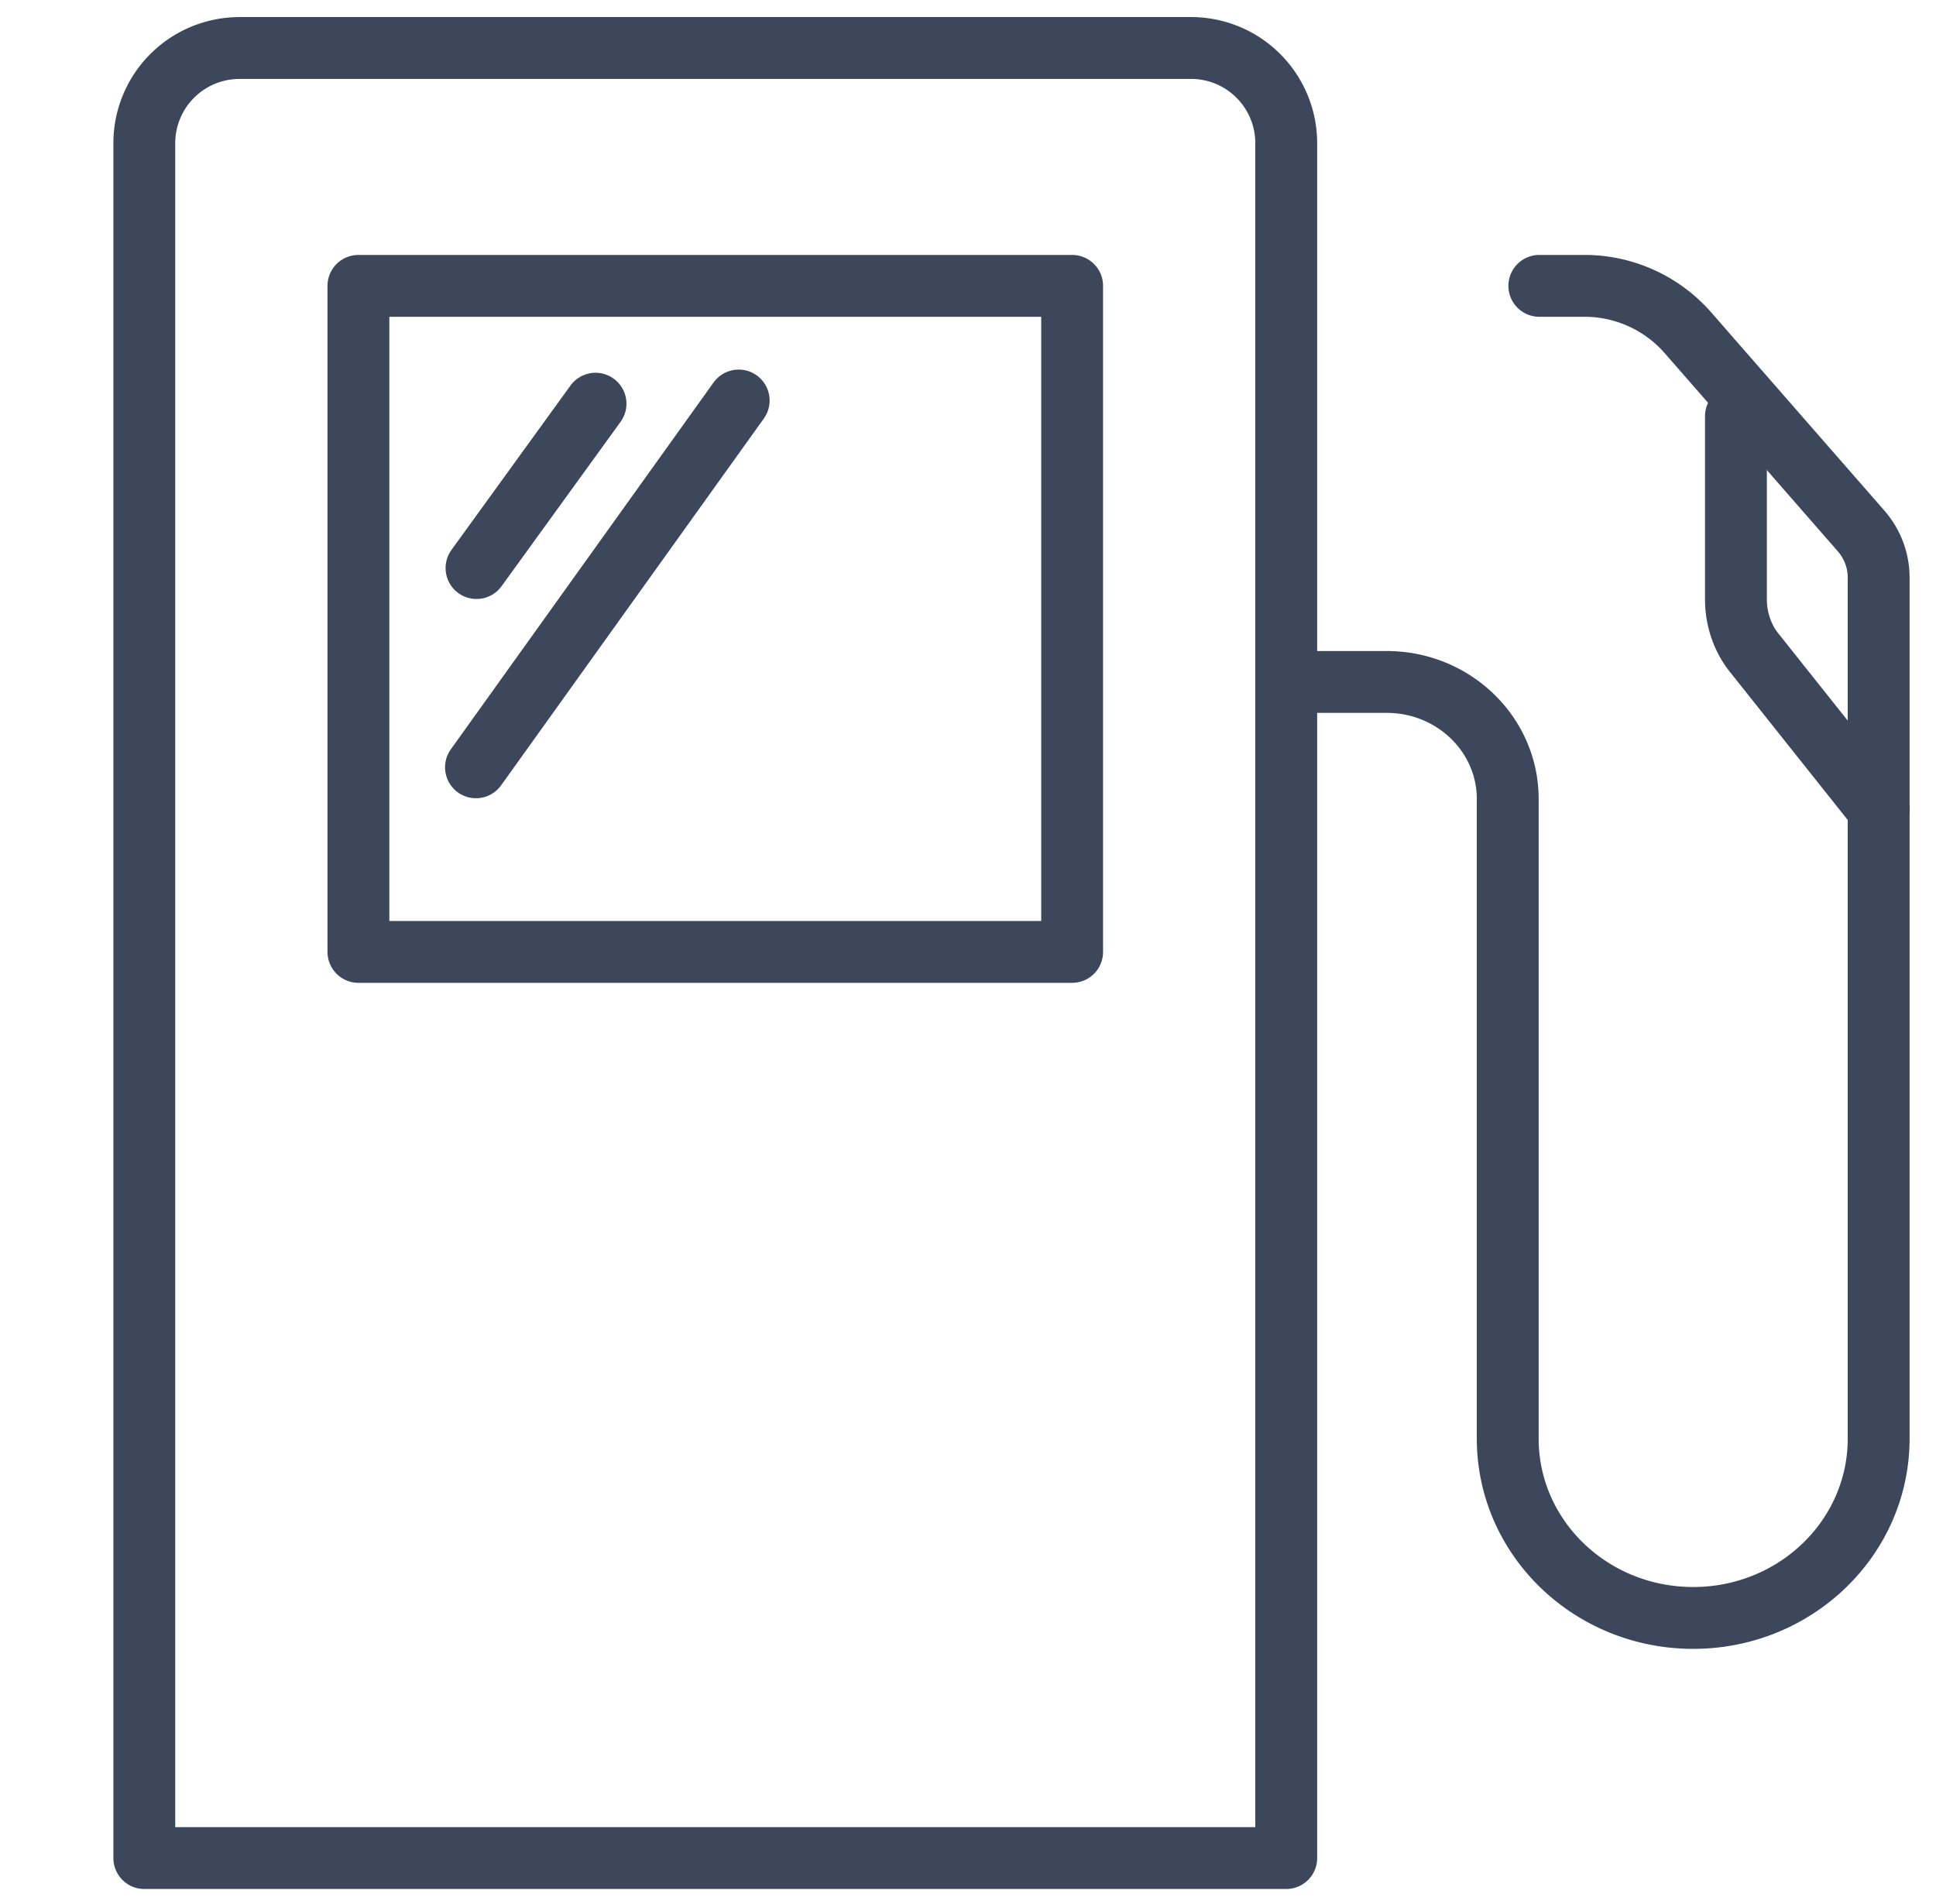 <svg width="61" height="60" viewBox="0 0 61 60" xmlns="http://www.w3.org/2000/svg">
    <g fill="none" fill-rule="evenodd">
        <path d="M0 60h60V0H0z"/>
        <path d="M41.203 21.49h2.489c2.107 0 3.814 1.652 3.814 3.686v20.159c0 3.122 2.615 5.65 5.844 5.65 3.226 0 5.843-2.528 5.843-5.65V18.2c0-.541-.198-1.062-.557-1.473L53.17 10.47a4.33 4.33 0 0 0-3.261-1.462h-1.407" stroke="#3C475B" stroke-width="1.949" stroke-linecap="round" stroke-linejoin="round"/>
        <path d="M54.696 13.117v5.767c0 .616.202 1.212.563 1.67l3.935 4.946M7.546 1.512h29.981a3 3 0 0 1 3 3v54.04H4.547V4.513a3 3 0 0 1 3-3z" stroke="#3C475B" stroke-width="1.949" stroke-linecap="round" stroke-linejoin="round"/>
        <path stroke="#3C475B" stroke-width="1.949" stroke-linecap="round" stroke-linejoin="round" d="M11.293 29.997h22.488V9.008H11.293zM14.997 24.18l8.278-11.559M15.014 17.901l3.75-5.18"/>
    </g>
</svg>
